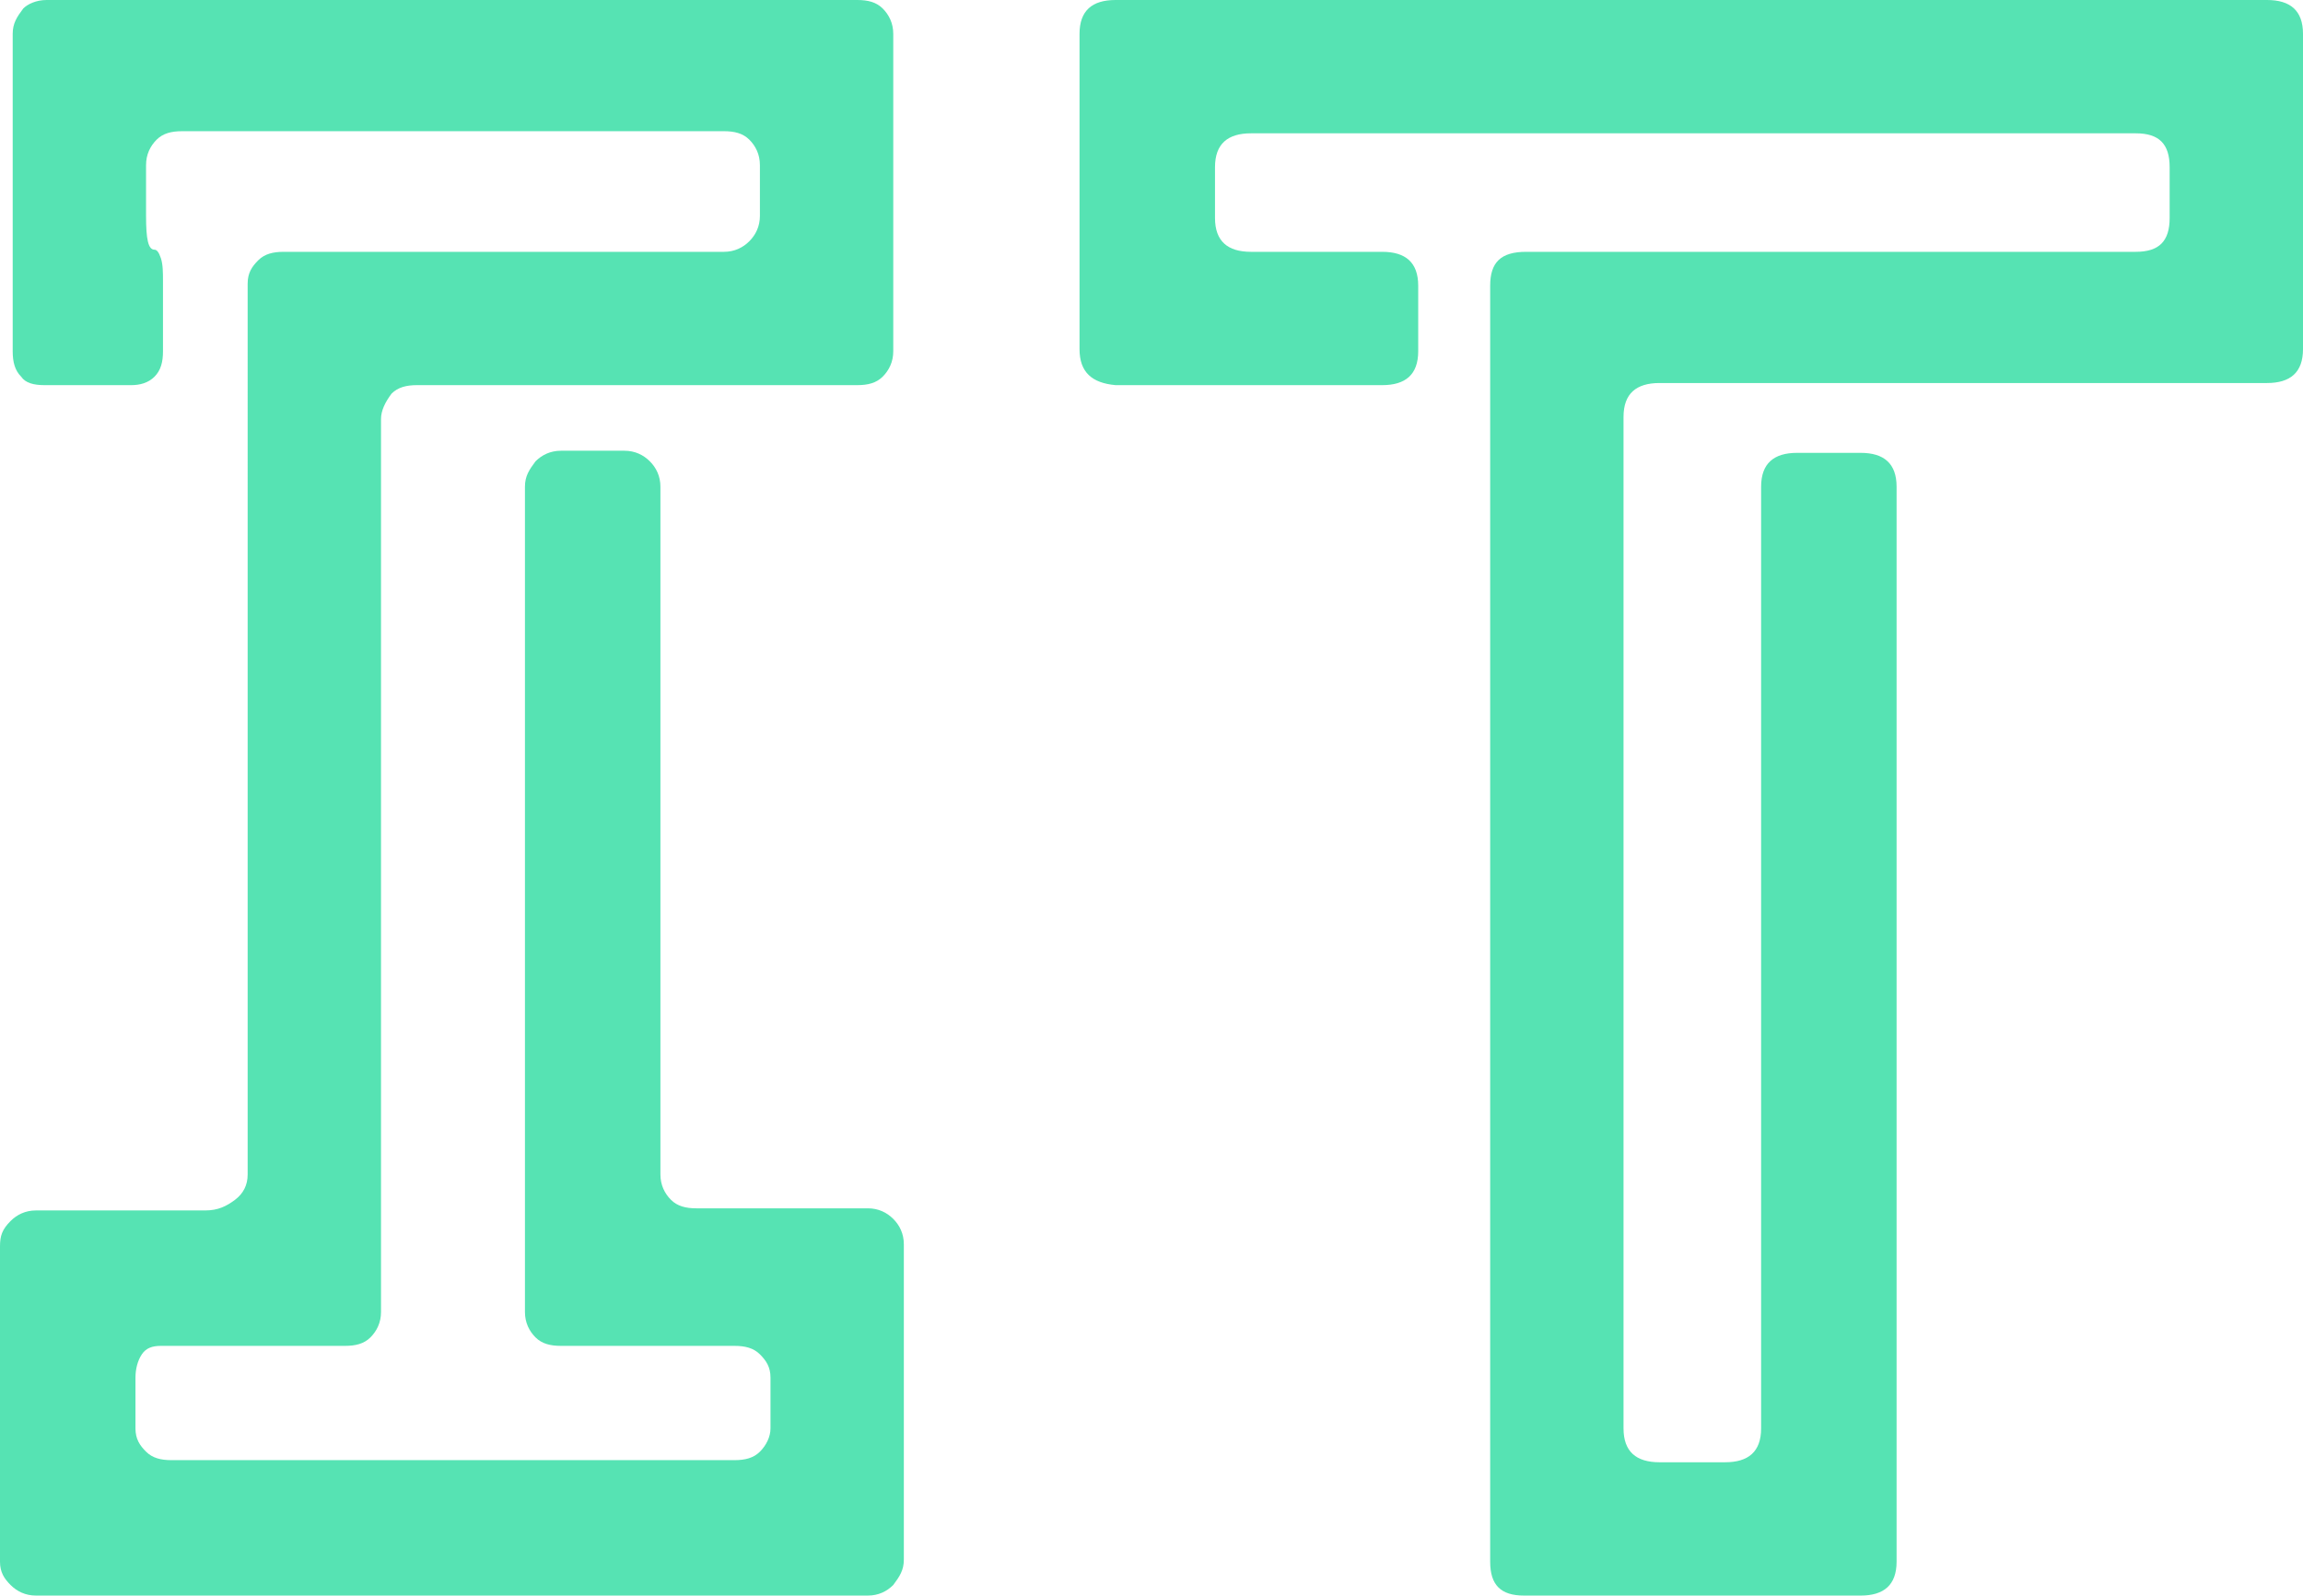 <?xml version="1.0" encoding="utf-8"?>
<!-- Generator: Adobe Illustrator 24.3.0, SVG Export Plug-In . SVG Version: 6.00 Build 0)  -->
<svg version="1.1" id="レイヤー_1" xmlns="http://www.w3.org/2000/svg" xmlns:xlink="http://www.w3.org/1999/xlink" x="0px"
	 y="0px" viewBox="0 0 108.8 75.4" style="enable-background:new 0 0 108.8 75.4;" xml:space="preserve">
<style type="text/css">
	.st0{fill:#56E3B3;}
</style>
<g>
	<path class="st0" d="M0,73.8V58.9c0-0.5,0.1-0.8,0.5-1.2c0.3-0.3,0.7-0.5,1.2-0.5h8c0.6,0,1-0.2,1.4-0.5c0.4-0.3,0.6-0.7,0.6-1.2
		V13.4c0-0.5,0.2-0.8,0.5-1.1c0.3-0.3,0.7-0.4,1.2-0.4h20.8c0.5,0,0.9-0.2,1.2-0.5c0.3-0.3,0.5-0.7,0.5-1.2V7.8
		c0-0.5-0.2-0.9-0.5-1.2c-0.3-0.3-0.7-0.4-1.2-0.4H8.6c-0.5,0-0.9,0.1-1.2,0.4C7.1,6.9,6.9,7.3,6.9,7.8v2.4c0,1.1,0.1,1.6,0.4,1.6
		c0.1,0,0.2,0.1,0.3,0.4c0.1,0.3,0.1,0.7,0.1,1.1v3.3c0,0.5-0.1,0.9-0.4,1.2c-0.3,0.3-0.7,0.4-1.1,0.4H2.1c-0.5,0-0.9-0.1-1.1-0.4
		c-0.3-0.3-0.4-0.7-0.4-1.2v-15c0-0.5,0.2-0.8,0.5-1.2C1.3,0.2,1.7,0,2.2,0h38.3c0.5,0,0.9,0.1,1.2,0.4c0.3,0.3,0.5,0.7,0.5,1.2v15
		c0,0.5-0.2,0.9-0.5,1.2c-0.3,0.3-0.7,0.4-1.2,0.4H19.7c-0.5,0-0.9,0.1-1.2,0.4C18.2,19,18,19.4,18,19.8v42.2c0,0.5-0.2,0.9-0.5,1.2
		c-0.3,0.3-0.7,0.4-1.2,0.4H7.6c-0.4,0-0.7,0.1-0.9,0.4c-0.2,0.3-0.3,0.7-0.3,1.1v2.4c0,0.5,0.2,0.8,0.5,1.1
		c0.3,0.3,0.7,0.4,1.2,0.4h26.6c0.5,0,0.9-0.1,1.2-0.4c0.3-0.3,0.5-0.7,0.5-1.1v-2.4c0-0.5-0.2-0.8-0.5-1.1
		c-0.3-0.3-0.7-0.4-1.2-0.4h-8.2c-0.5,0-0.9-0.1-1.2-0.4c-0.3-0.3-0.5-0.7-0.5-1.2v-39c0-0.5,0.2-0.8,0.5-1.2
		c0.3-0.3,0.7-0.5,1.2-0.5h3c0.5,0,0.9,0.2,1.2,0.5c0.3,0.3,0.5,0.7,0.5,1.2v32.5c0,0.5,0.2,0.9,0.5,1.2c0.3,0.3,0.7,0.4,1.2,0.4H41
		c0.5,0,0.9,0.2,1.2,0.5c0.3,0.3,0.5,0.7,0.5,1.2v14.9c0,0.5-0.2,0.8-0.5,1.2c-0.3,0.3-0.7,0.5-1.2,0.5H1.7c-0.5,0-0.9-0.2-1.2-0.5
		C0.2,74.6,0,74.3,0,73.8z"/>
	<path class="st0" d="M51,16.5V1.6C51,0.5,51.6,0,52.7,0h54.4c1.1,0,1.7,0.5,1.7,1.6v14.9c0,1.1-0.6,1.6-1.7,1.6H78.4
		c-1.1,0-1.7,0.5-1.7,1.6v47.8c0,1.1,0.6,1.6,1.7,1.6h3.1c1.1,0,1.7-0.5,1.7-1.6V23c0-1.1,0.6-1.6,1.7-1.6h3c1.1,0,1.7,0.5,1.7,1.6
		v50.8c0,1.1-0.6,1.6-1.7,1.6H72c-1.1,0-1.6-0.5-1.6-1.6V13.5c0-1.1,0.5-1.6,1.7-1.6h28.8c1.1,0,1.6-0.5,1.6-1.6V7.9
		c0-1.1-0.5-1.6-1.6-1.6H59.1c-1.1,0-1.7,0.5-1.7,1.6v2.4c0,1.1,0.6,1.6,1.7,1.6h6.2c1.1,0,1.7,0.5,1.7,1.6v3.1
		c0,1.1-0.6,1.6-1.7,1.6H52.7C51.6,18.1,51,17.6,51,16.5z"/>
</g>
</svg>
